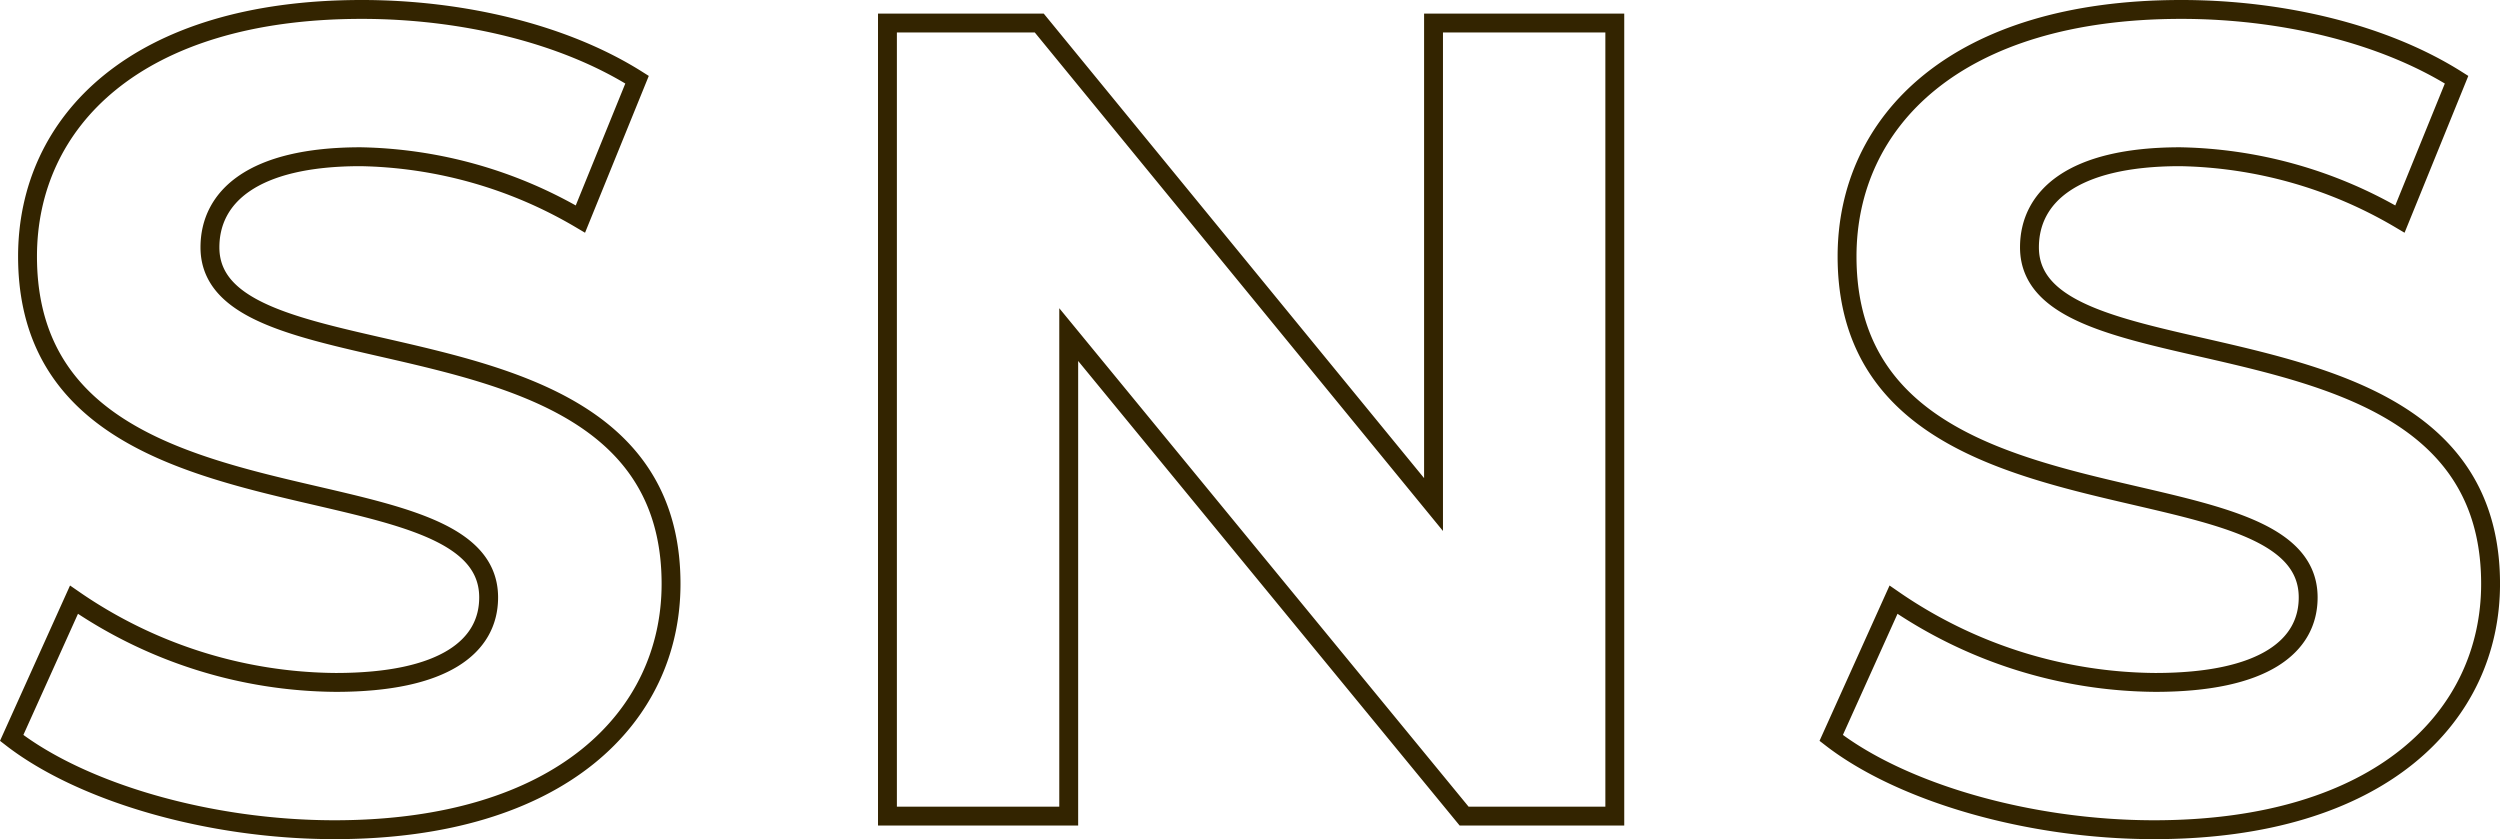 <svg xmlns="http://www.w3.org/2000/svg" width="132.397" height="44.44" viewBox="0 0 132.397 44.44">
  <path id="パス_1274" data-name="パス 1274" d="M-48.54.72c12,0,17.82-6,17.82-13.02,0-15.42-24.42-10.08-24.42-17.82,0-2.64,2.22-4.8,7.98-4.8a23.721,23.721,0,0,1,11.64,3.3l3-7.38c-3.9-2.46-9.3-3.72-14.58-3.72-11.94,0-17.7,5.94-17.7,13.08,0,15.6,24.42,10.2,24.42,18.06,0,2.58-2.34,4.5-8.1,4.5a24.7,24.7,0,0,1-13.86-4.38l-3.3,7.32C-61.92-1.26-55.2.72-48.54.72ZM9.66-42v25.5L-11.22-42h-8.04V0h9.6V-25.5L11.28,0h7.98V-42ZM47.82.72c12,0,17.82-6,17.82-13.02,0-15.42-24.42-10.08-24.42-17.82,0-2.64,2.22-4.8,7.98-4.8a23.721,23.721,0,0,1,11.64,3.3l3-7.38c-3.9-2.46-9.3-3.72-14.58-3.72-11.94,0-17.7,5.94-17.7,13.08,0,15.6,24.42,10.2,24.42,18.06,0,2.58-2.34,4.5-8.1,4.5a24.7,24.7,0,0,1-13.86-4.38l-3.3,7.32C34.44-1.26,41.16.72,47.82.72Z" transform="translate(66.258 43.22)" fill="none" stroke="#332400" stroke-width="1"/>
</svg>
